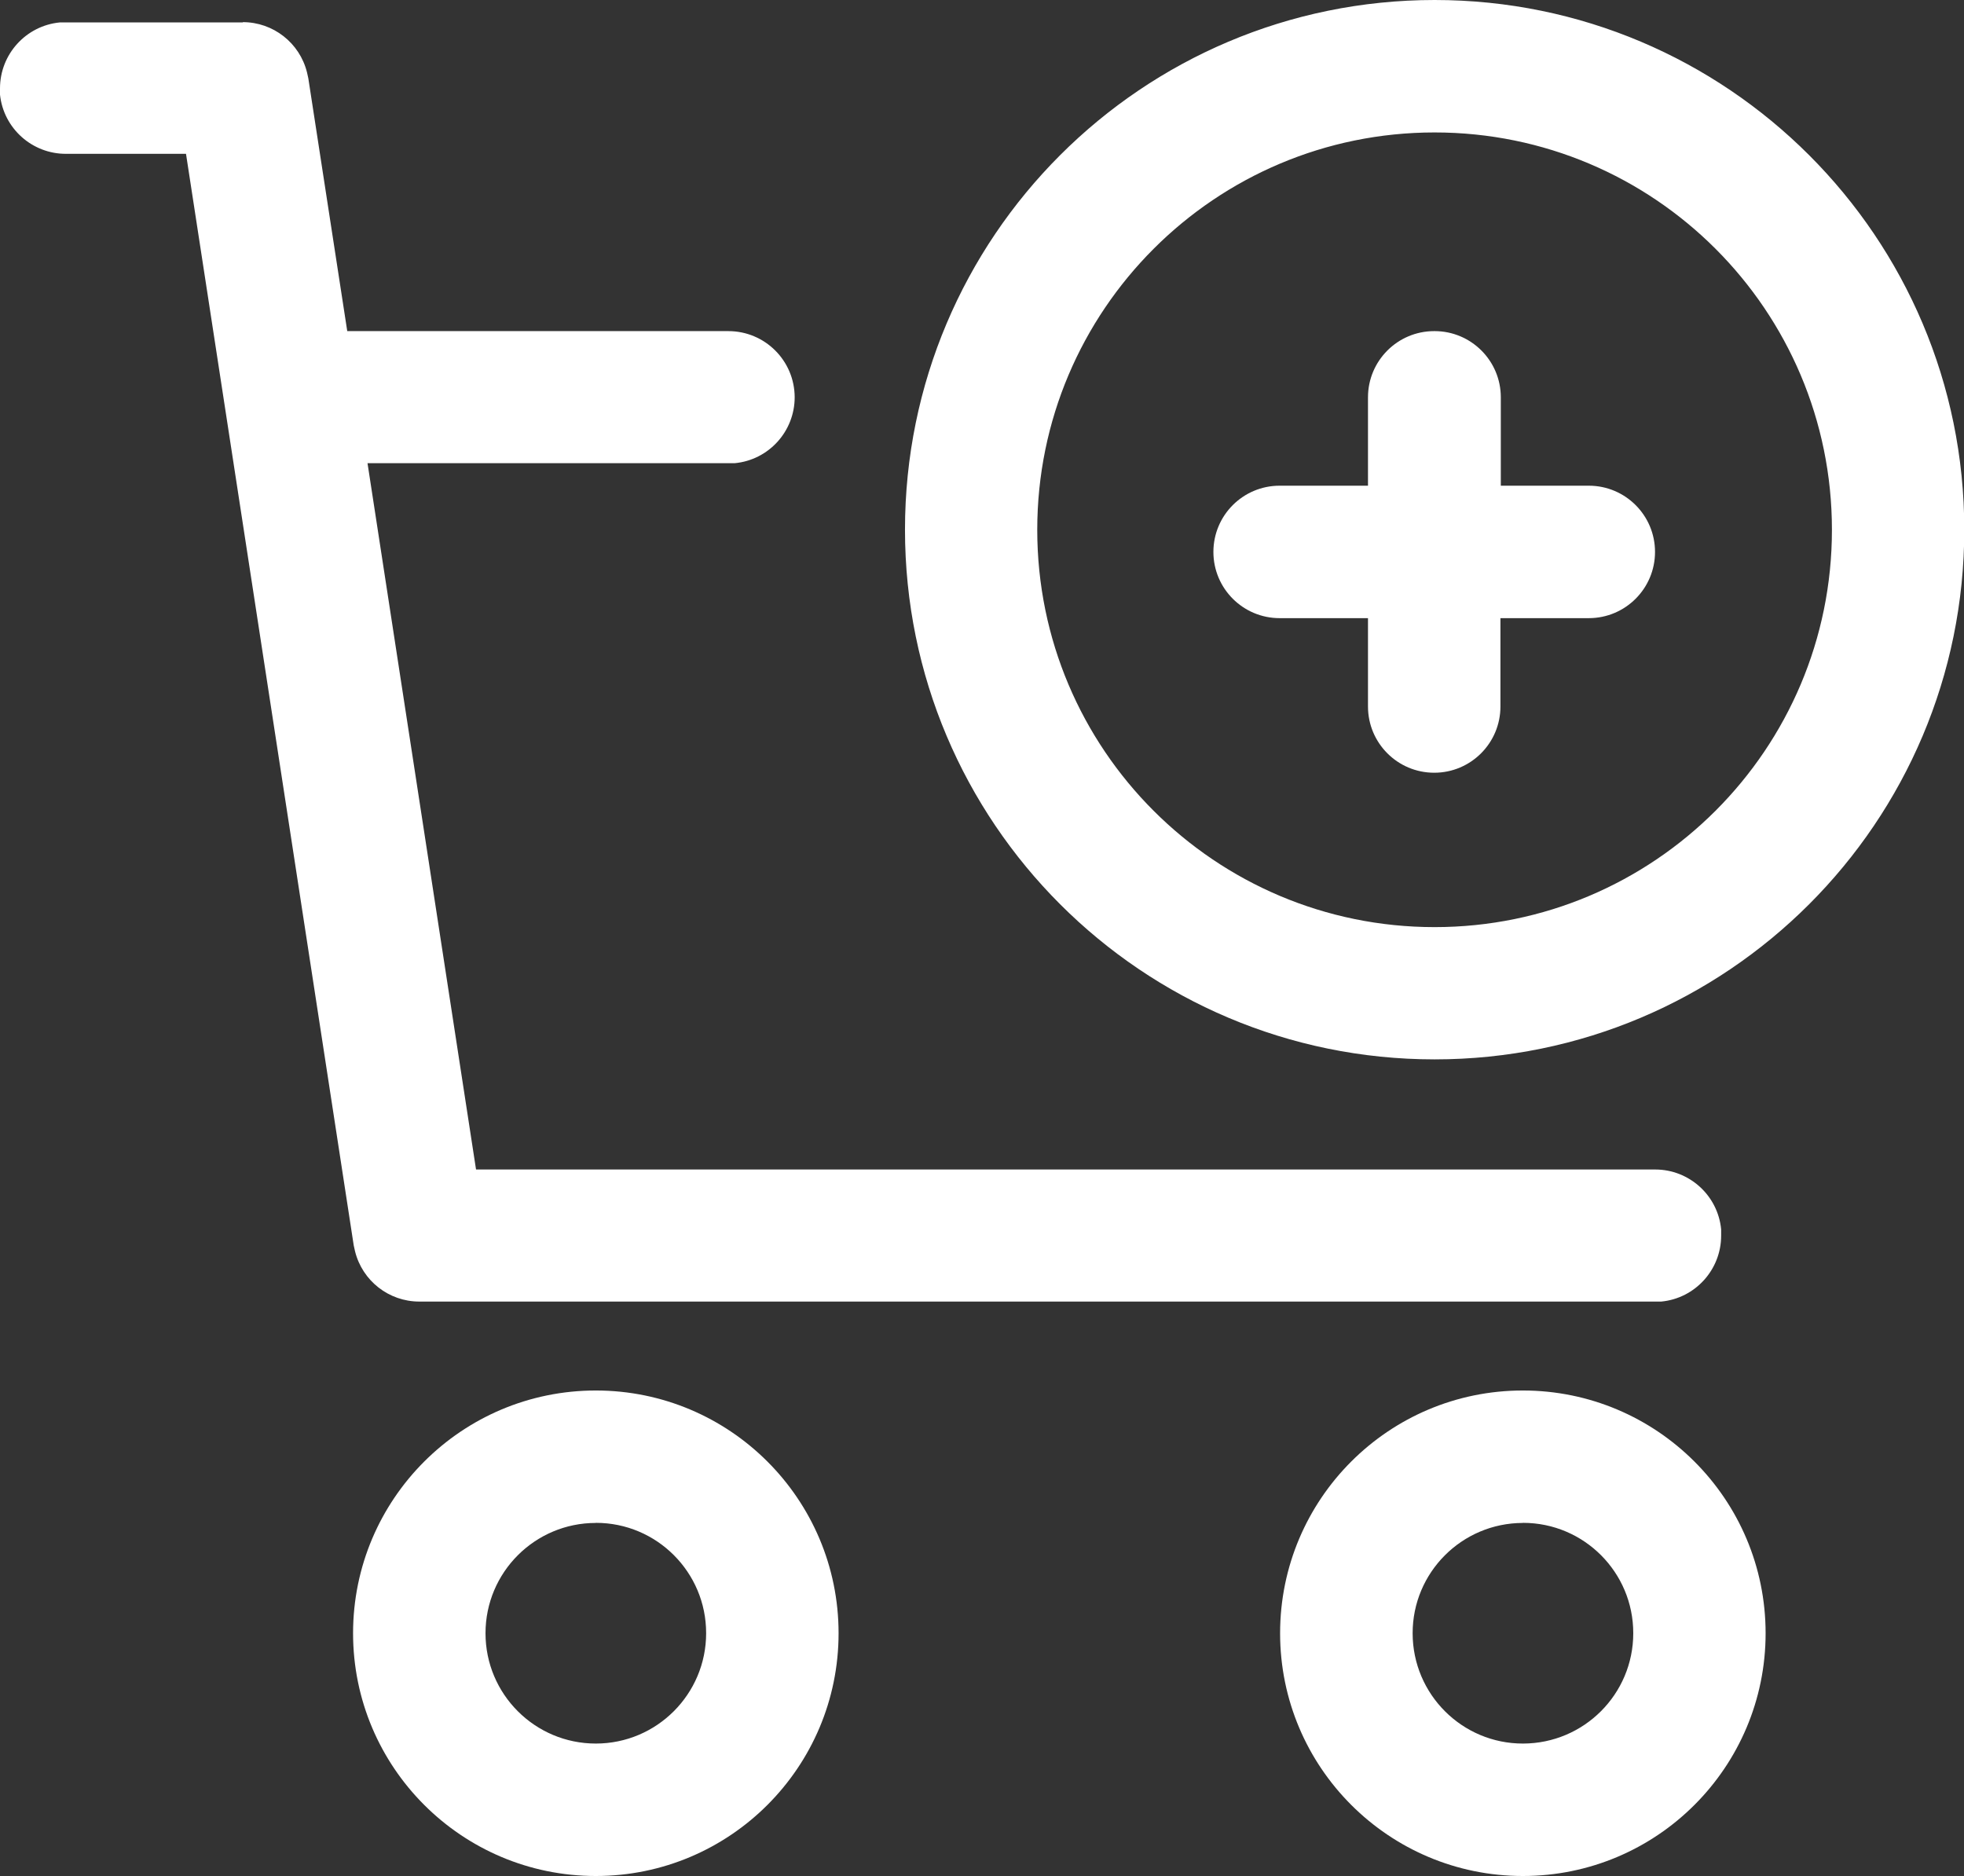 <svg version="1.1" id="图层_1" xmlns="http://www.w3.org/2000/svg" xmlns:xlink="http://www.w3.org/1999/xlink" x="0px" y="0px" viewBox="0 0 209.38 200" style="enable-background:new 0 0 209.38 200;" xml:space="preserve">
<rect x="0" y="0" width="209.38" height="200" fill="#333333" stroke="none"/>
<style type="text/css">
	.st0{fill:#FFFFFF;}
</style>
<path class="st0" d="M63.52,148.24c14.29,0,25.88,11.59,25.88,25.88c0,14.29-11.59,25.88-25.88,25.88s-25.88-11.59-25.88-25.88l0,0
	C37.64,159.83,49.23,148.24,63.52,148.24z M162.35,148.24c14.29,0,25.88,11.59,25.88,25.88c0,14.29-11.59,25.88-25.88,25.88
	c-14.29,0-25.88-11.59-25.88-25.88l0,0C136.47,159.83,148.05,148.24,162.35,148.24z M63.52,162.36c-6.5,0-11.76,5.27-11.76,11.76
	c0,6.5,5.27,11.76,11.76,11.76s11.76-5.27,11.76-11.76l0,0c0.01-6.5-5.26-11.77-11.75-11.77c0,0-0.01,0-0.01,0V162.36z
	 M162.35,162.36c-6.5,0.01-11.76,5.28-11.75,11.77c0.01,6.5,5.28,11.76,11.77,11.75c6.49-0.01,11.75-5.27,11.75-11.76
	c0.01-6.5-5.26-11.77-11.75-11.77c-0.01,0-0.01,0-0.02,0V162.36z M25.88,2.36c3.24,0,6.07,2.21,6.85,5.36l0.14,0.63l4.15,26.95
	h40.63c3.9,0,7.06,3.15,7.07,7.05c0,3.64-2.77,6.69-6.39,7.03H39.18l11.57,75.3h125.71c3.63,0,6.68,2.76,7.03,6.38v0.67
	c0,3.63-2.76,6.68-6.38,7.03H44.7c-3.24,0-6.07-2.21-6.85-5.36l-0.14-0.63L19.83,16.4H7.06C3.43,16.42,0.38,13.69,0,10.09V9.42
	c0-3.63,2.76-6.68,6.38-7.03h19.51V2.36z M152.94,0c31.18,0,56.47,25.28,56.47,56.47s-25.28,56.47-56.47,56.47
	S96.48,87.65,96.48,56.47l0,0C96.48,25.28,121.76,0.01,152.94,0z M152.94,14.12c-23.39,0-42.36,18.96-42.36,42.36
	s18.96,42.36,42.36,42.36c23.39,0,42.36-18.96,42.36-42.36S176.33,14.12,152.94,14.12C152.94,14.12,152.94,14.12,152.94,14.12z
	 M152.94,35.3c3.9,0,7.06,3.16,7.06,7.06l0,0v9.42h9.38c3.9,0,7.06,3.16,7.06,7.06s-3.16,7.06-7.06,7.06h-9.42v9.42
	c0,3.9-3.16,7.06-7.06,7.06c-3.9,0-7.06-3.16-7.06-7.06v-9.42h-9.42c-3.9,0-7.06-3.16-7.06-7.06s3.16-7.06,7.06-7.06l0,0h9.42v-9.42
	c0-3.9,3.16-7.06,7.06-7.06C152.92,35.3,152.93,35.3,152.94,35.3L152.94,35.3z"></path>
</svg>

